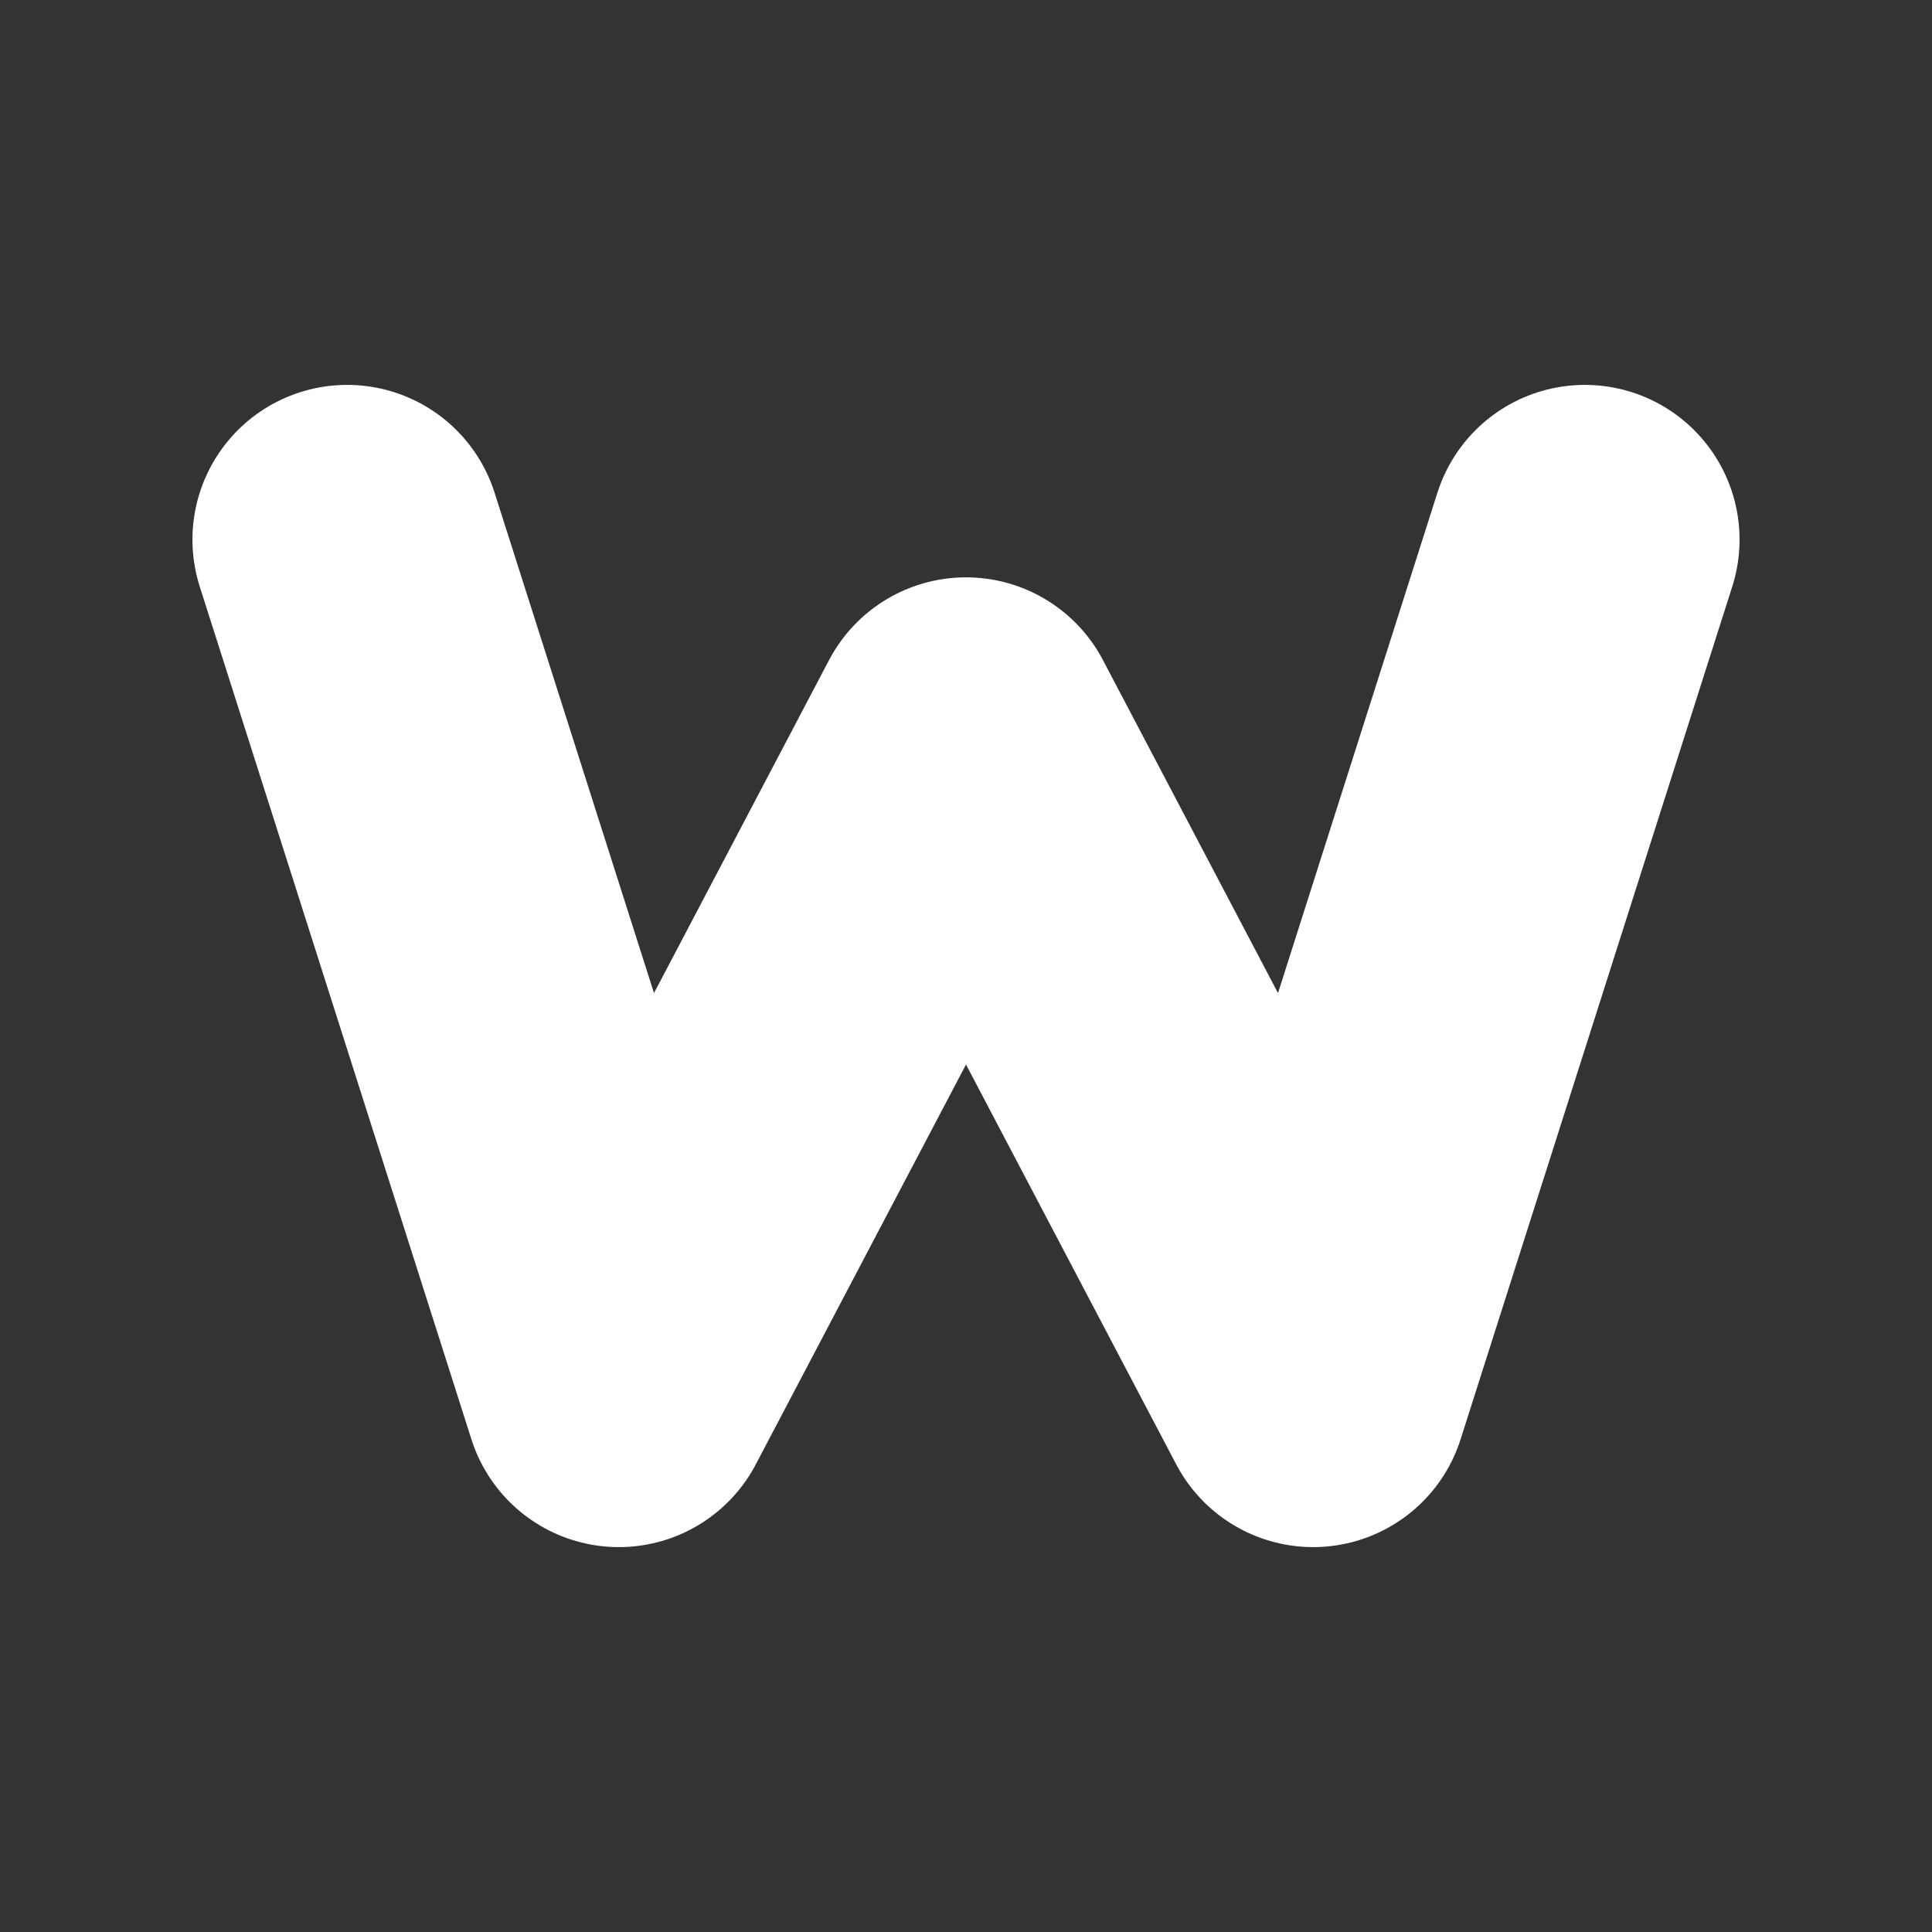 <svg xmlns="http://www.w3.org/2000/svg" width="1024" height="1024" viewBox="0 0 1024 1024">
  <rect x="0" y="0" width="1024" height="1024" fill="#333333" stroke="none"/>
  <path d="M184,286 L328,738 L512,388 L696,738 L840,286"
        fill="none"
        stroke="#FFFFFF"
        stroke-width="164"
        stroke-linecap="round"
        stroke-linejoin="round"/>
</svg>